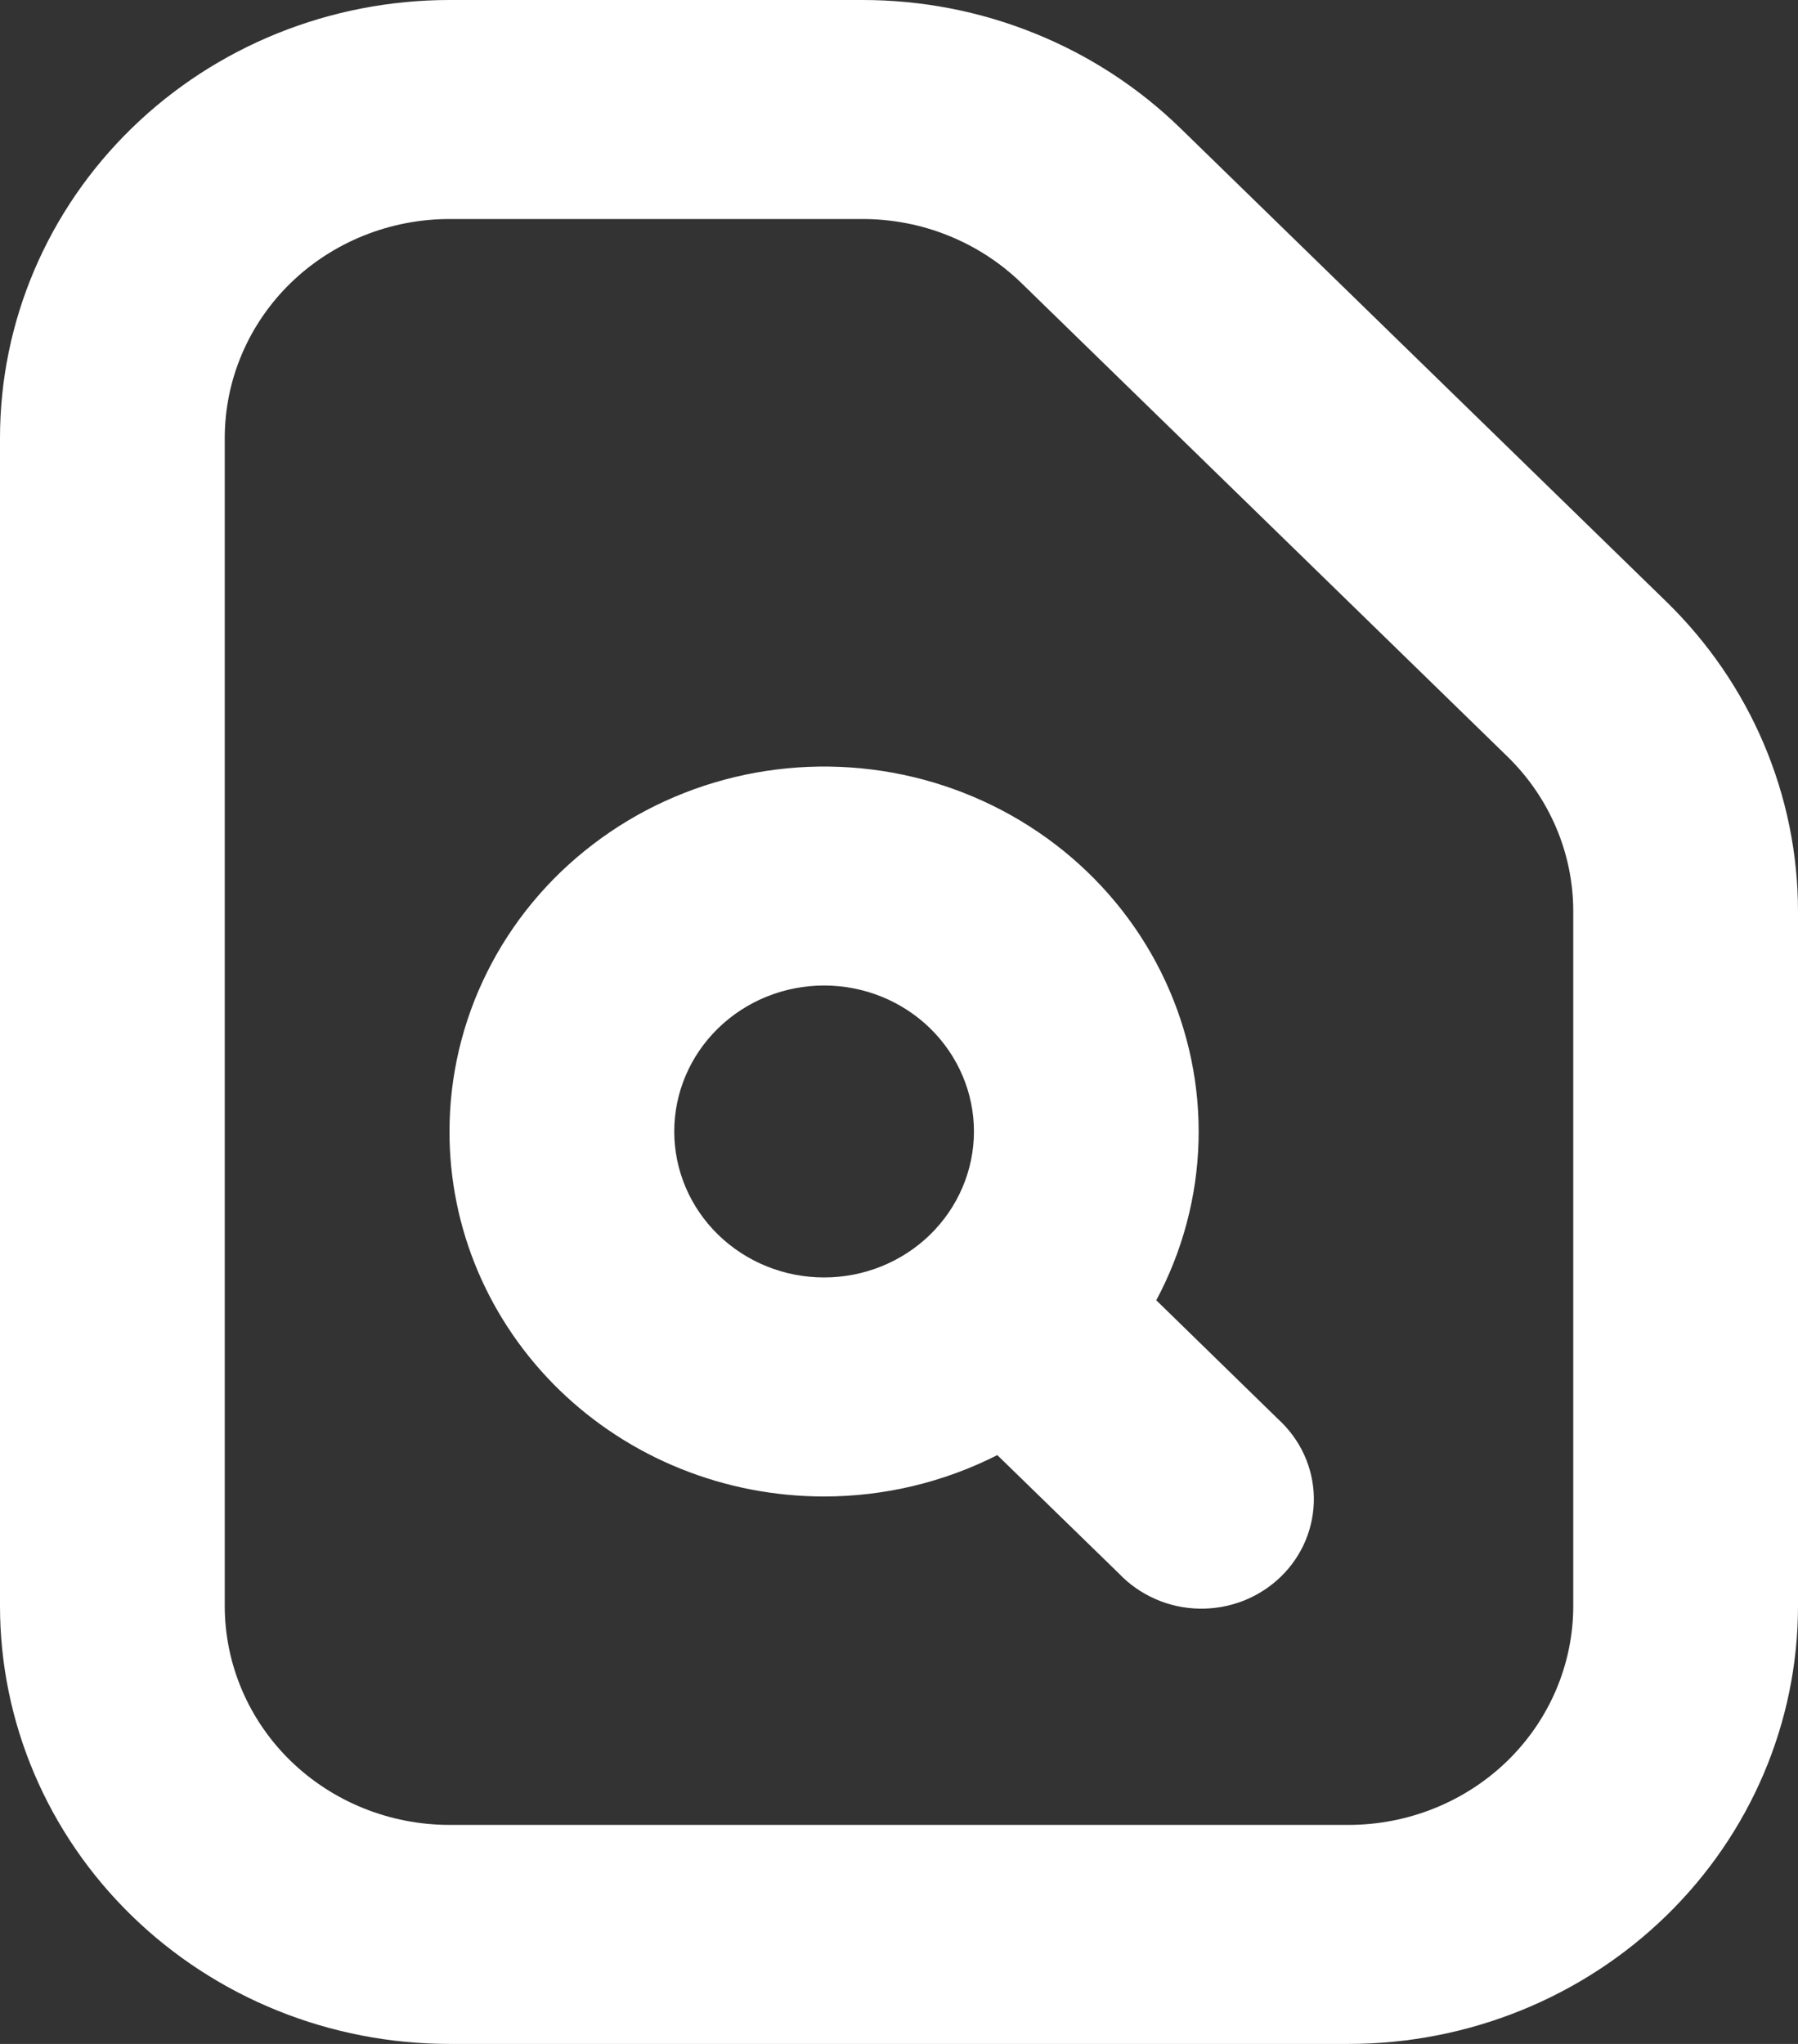 <?xml version="1.0" encoding="UTF-8"?> <svg xmlns="http://www.w3.org/2000/svg" width="22" height="25" viewBox="0 0 22 25" fill="none"><rect x="0" y="0" width="22" height="25" fill="#333333" stroke="none"/><path fill-rule="evenodd" clip-rule="evenodd" d="M16.5 22.321H5.5C4.771 22.321 4.071 22.039 3.555 21.537C3.04 21.035 2.75 20.353 2.75 19.643V5.357C2.75 4.647 3.04 3.965 3.555 3.463C4.071 2.961 4.771 2.679 5.5 2.679H10.555C10.916 2.679 11.274 2.748 11.607 2.883C11.941 3.018 12.244 3.215 12.5 3.464L18.445 9.254C18.96 9.756 19.25 10.437 19.25 11.146V19.643C19.25 20.353 18.96 21.035 18.445 21.537C17.929 22.039 17.229 22.321 16.5 22.321ZM20.389 7.359C20.899 7.856 21.305 8.447 21.581 9.097C21.858 9.748 22 10.444 22 11.148V19.643C22 21.064 21.421 22.426 20.389 23.431C19.358 24.436 17.959 25 16.5 25H5.5C4.041 25 2.642 24.436 1.611 23.431C0.579 22.426 0 21.064 0 19.643V5.357C0 3.936 0.579 2.574 1.611 1.569C2.642 0.564 4.041 3.84336e-08 5.5 3.84336e-08H10.555C11.277 -8.42572e-05 11.992 0.138 12.66 0.408C13.328 0.677 13.934 1.072 14.445 1.57L20.389 7.359ZM10.083 18.304C9.481 18.304 8.885 18.189 8.329 17.965C7.772 17.741 7.267 17.412 6.841 16.998C6.415 16.583 6.077 16.09 5.847 15.549C5.617 15.007 5.499 14.426 5.5 13.839C5.5 13.163 5.658 12.495 5.962 11.887C6.266 11.278 6.708 10.745 7.255 10.328C7.801 9.91 8.438 9.619 9.117 9.476C9.796 9.334 10.5 9.343 11.174 9.504C11.849 9.665 12.477 9.974 13.012 10.406C13.546 10.838 13.973 11.383 14.259 12C14.545 12.616 14.684 13.288 14.665 13.964C14.646 14.64 14.469 15.304 14.148 15.904L15.638 17.357C15.773 17.48 15.882 17.628 15.957 17.792C16.032 17.956 16.073 18.134 16.076 18.313C16.079 18.493 16.045 18.672 15.976 18.839C15.907 19.005 15.804 19.157 15.673 19.284C15.543 19.411 15.387 19.511 15.216 19.579C15.045 19.646 14.861 19.679 14.677 19.676C14.492 19.673 14.31 19.634 14.141 19.56C13.973 19.487 13.821 19.382 13.695 19.25L12.203 17.798C11.548 18.13 10.821 18.304 10.083 18.304ZM11.917 13.839C11.917 14.313 11.723 14.767 11.38 15.102C11.036 15.437 10.57 15.625 10.083 15.625C9.597 15.625 9.131 15.437 8.787 15.102C8.443 14.767 8.25 14.313 8.25 13.839C8.25 13.366 8.443 12.912 8.787 12.577C9.131 12.242 9.597 12.054 10.083 12.054C10.57 12.054 11.036 12.242 11.38 12.577C11.723 12.912 11.917 13.366 11.917 13.839Z" fill="white"></path></svg> 